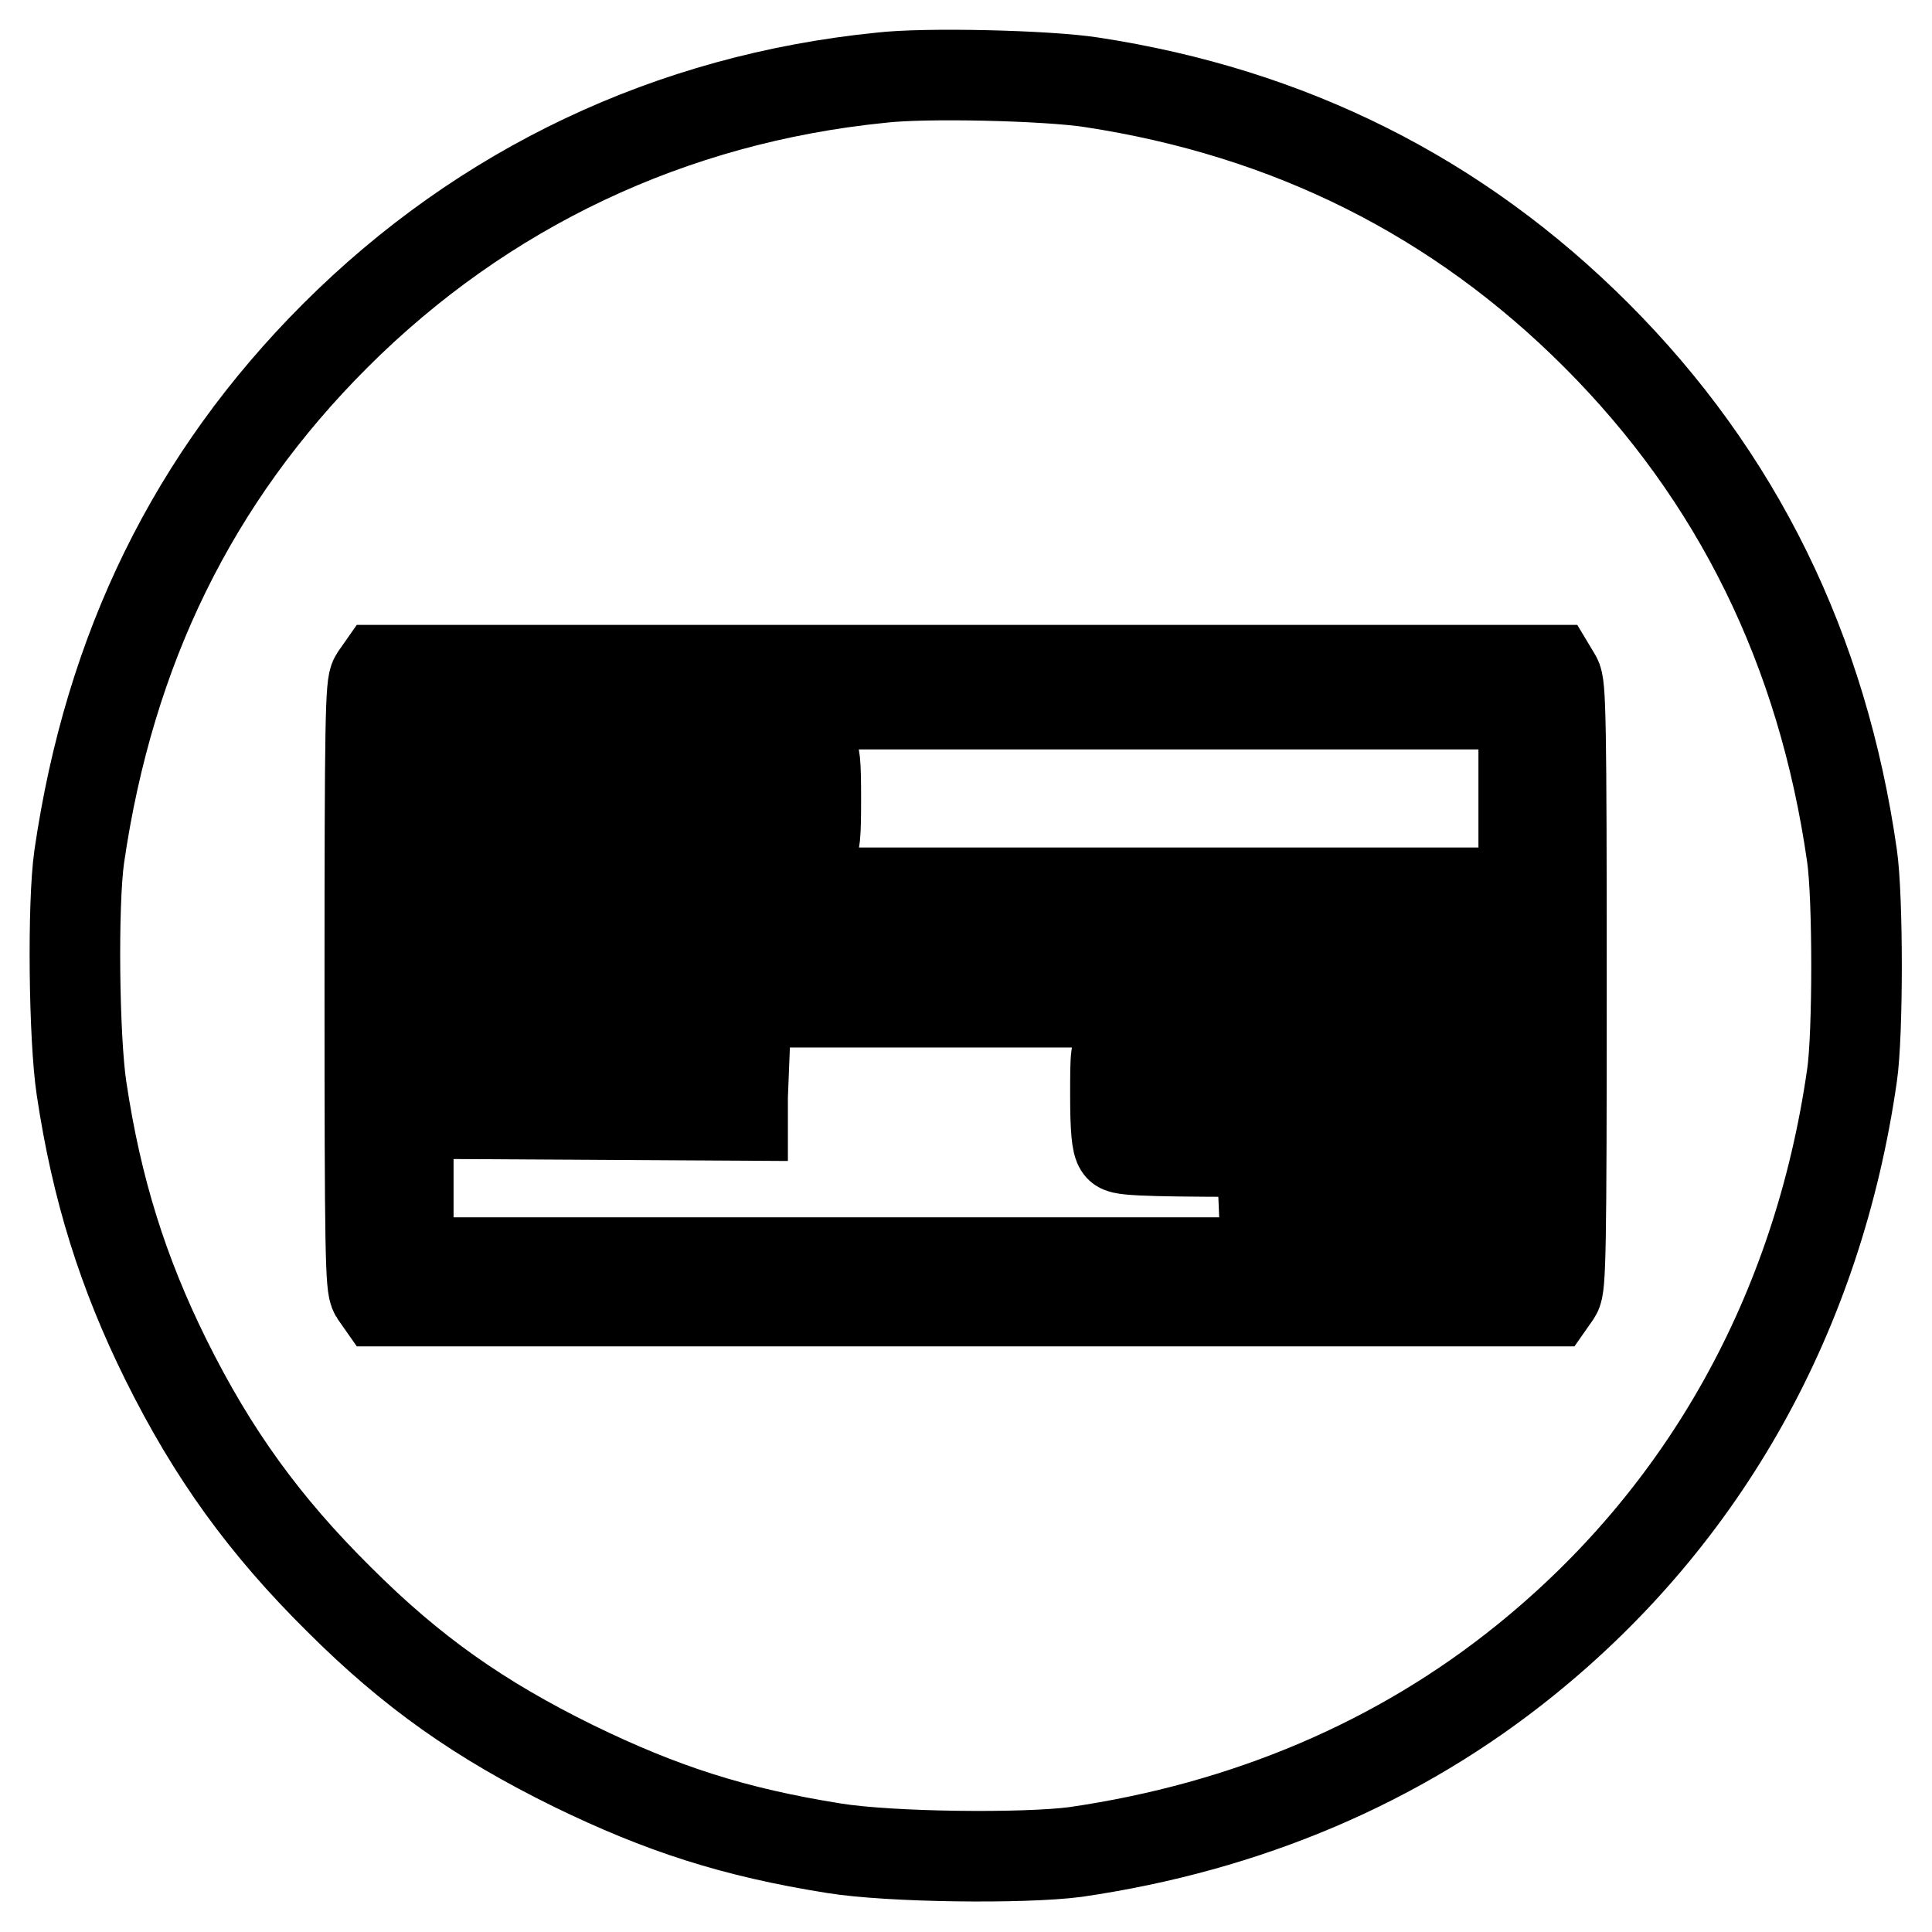 <?xml version="1.0" encoding="utf-8"?>
<!-- Svg Vector Icons : http://www.onlinewebfonts.com/icon -->
<!DOCTYPE svg PUBLIC "-//W3C//DTD SVG 1.1//EN" "http://www.w3.org/Graphics/SVG/1.1/DTD/svg11.dtd">
<svg version="1.1" xmlns="http://www.w3.org/2000/svg" xmlns:xlink="http://www.w3.org/1999/xlink" x="0px" y="0px" viewBox="0 0 256 256" enable-background="new 0 0 256 256" xml:space="preserve">
<g><g><g><path stroke-width="12" fill-opacity="0" stroke="#000000"  d="M116.7,10.3C88.9,13.1,64,24.9,44.4,44.5c-18.8,18.8-29.9,41.5-33.9,69c-0.9,6.3-0.7,24.1,0.3,30.7c2,13.4,5.5,24.5,11.2,36c6.2,12.5,13.1,22,22.9,31.7c9.7,9.7,18.7,16,31.1,22.1c11.7,5.7,21.3,8.8,34.5,10.9c7.4,1.2,25.1,1.4,32,0.5c22.7-3.3,42.9-11.9,59.6-25.4c23.8-19.2,38.8-46.1,43.3-77.5c0.8-5.4,0.8-23.6,0-29.1c-3.9-27.3-15.2-50.3-33.9-69c-18.3-18.3-40.6-29.5-66.9-33.5C138.8,10,122.6,9.6,116.7,10.3z M206.2,89.8c0.6,0.9,0.7,5.5,0.7,40.8c0,35.2-0.1,39.9-0.7,40.8l-0.7,1H128H50.4l-0.7-1c-0.6-0.9-0.7-5.5-0.7-40.8c0-35.2,0.1-39.9,0.7-40.8l0.7-1H128h77.6L206.2,89.8z"/><path stroke-width="12" fill-opacity="0" stroke="#000000"  d="M54.1,130.3v37H128h73.9v-37v-37H128H54.1V130.3z M107.4,99.2c0.6,0.6,0.7,1.8,0.7,6.7c0,4.8-0.1,6.1-0.7,6.7c-0.6,0.6-3.2,0.7-21.4,0.7H65.2l-0.7-1c-0.6-0.8-0.7-2.3-0.7-6.4s0.2-5.6,0.7-6.4l0.7-1H86C104.2,98.5,106.7,98.5,107.4,99.2z M192.2,120.6v2.3H128H63.8v-2.3v-2.3H128h64.2V120.6z M192.1,130.4l-0.1,2.4h-64H64l-0.1-2.4l-0.1-2.4H128h64.2L192.1,130.4z M191.1,138.4c0.8,0.6,0.9,1.3,1,6.3c0.1,4.5,0,5.8-0.6,6.7l-0.7,1.2h-20.9c-15.7,0-21.1-0.1-21.5-0.6c-0.4-0.4-0.6-2.5-0.6-6.7c0-5.8,0-6.2,1-6.8c0.9-0.6,3.7-0.7,21.2-0.7C186.7,137.7,190.4,137.8,191.1,138.4z M98.4,145.3v2.5l-17.2-0.1L64,147.6l-0.1-2.4l-0.1-2.4h17.3h17.4L98.4,145.3L98.4,145.3z M192.1,160l-0.1,2.4h-12.2h-12.2l-0.1-2.4l-0.1-2.4h12.5h12.5L192.1,160z"/><path stroke-width="12" fill-opacity="0" stroke="#000000"  d="M68.9,105.8v2.3h17.3h17.3v-2.3v-2.3H86.2H68.9V105.8z"/><path stroke-width="12" fill-opacity="0" stroke="#000000"  d="M152.6,145.2l0.1,2.4l17.2,0.1l17.2,0.1v-2.5v-2.5h-17.4h-17.3L152.6,145.2z"/></g></g></g>
</svg>